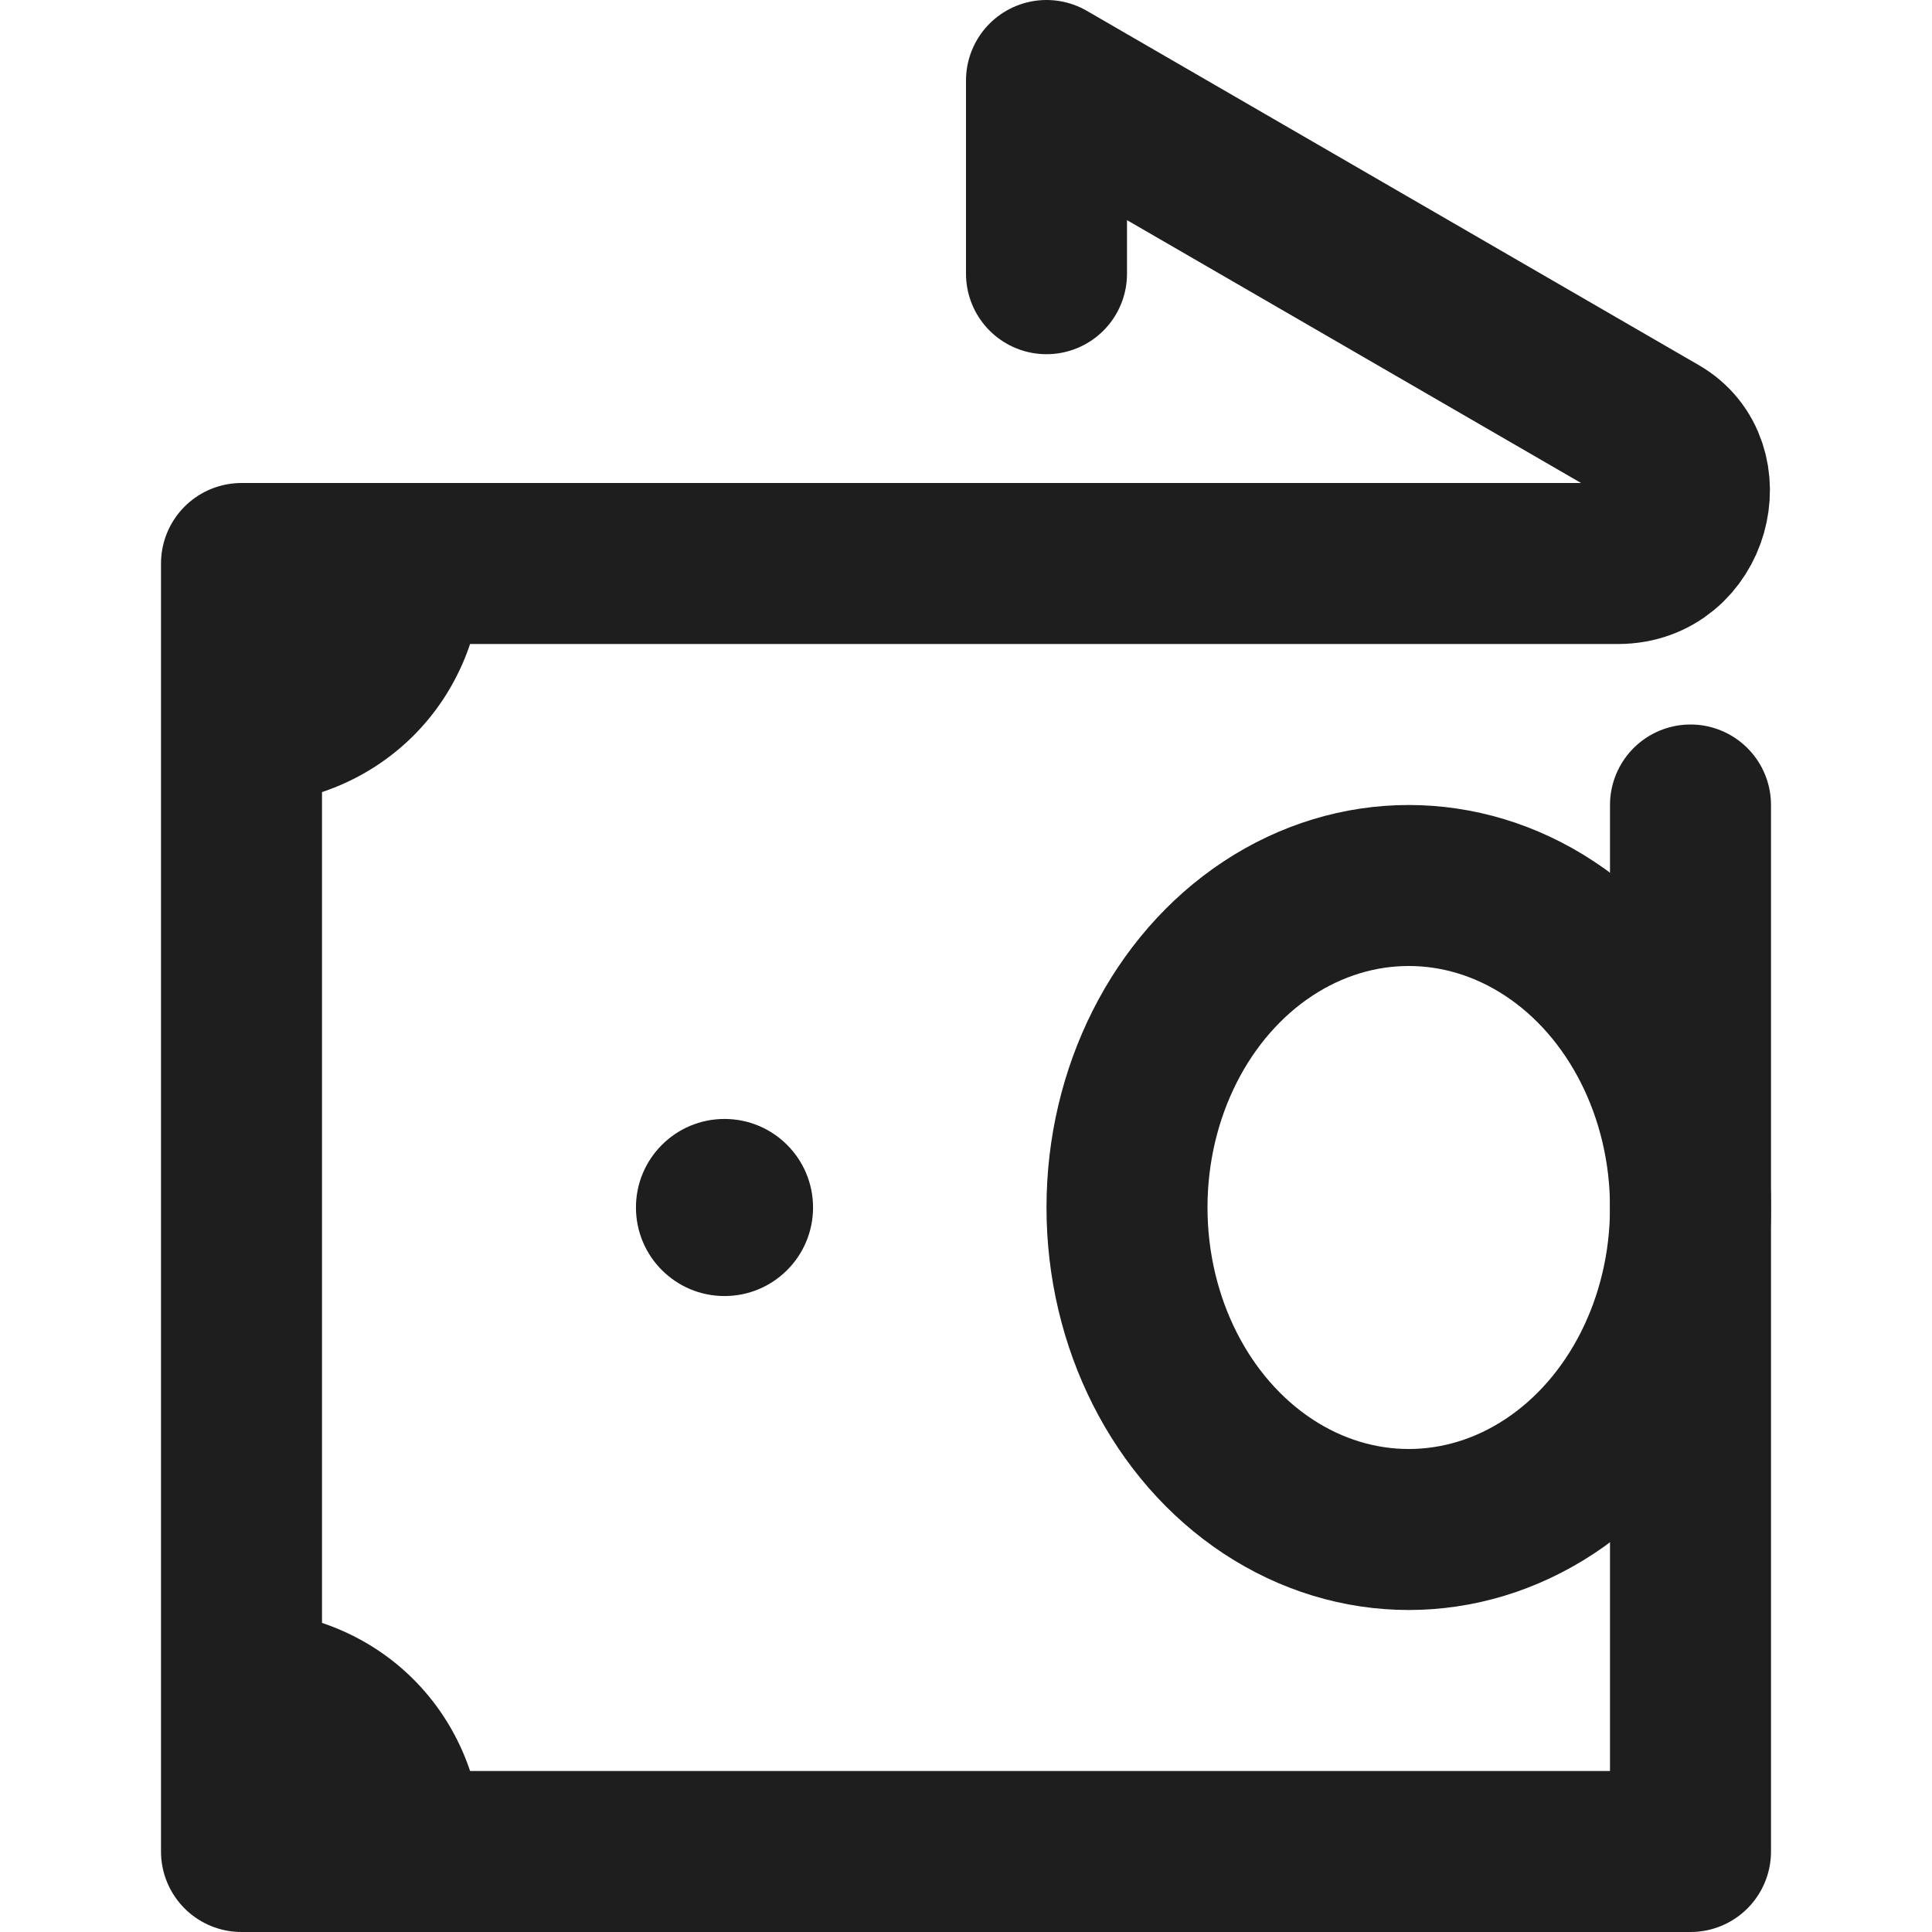 <?xml version="1.0" encoding="utf-8"?>
<!-- Generator: Adobe Illustrator 28.5.0, SVG Export Plug-In . SVG Version: 9.03 Build 54727)  -->
<svg version="1.2" baseProfile="tiny" id="Layer_1" xmlns="http://www.w3.org/2000/svg" xmlns:xlink="http://www.w3.org/1999/xlink"
	 x="0px" y="0px" width="24px" height="24px" viewBox="0 0 24 24" overflow="visible" xml:space="preserve">
<g>
	<path fill="none" stroke="#1E1E1E" stroke-width="2" stroke-linecap="round" stroke-linejoin="round" stroke-miterlimit="10" d="
		M13,3.4V1l7.6,4.4C21.3,5.8,21,7,20.1,7H3v16h18V10"/>
	
		<ellipse fill="none" stroke="#1E1E1E" stroke-width="2" stroke-linecap="round" stroke-linejoin="round" stroke-miterlimit="10" cx="17.5" cy="15" rx="3.5" ry="4"/>
	<path fill="#1E1E1E" d="M3,7v3c1.7,0,3-1.3,3-3H3z"/>
	<path fill="#1E1E1E" d="M3,23v-3c1.7,0,3,1.3,3,3H3z"/>
</g>
<circle fill="#1E1E1E" cx="9" cy="15" r="1.1"/>
</svg>
